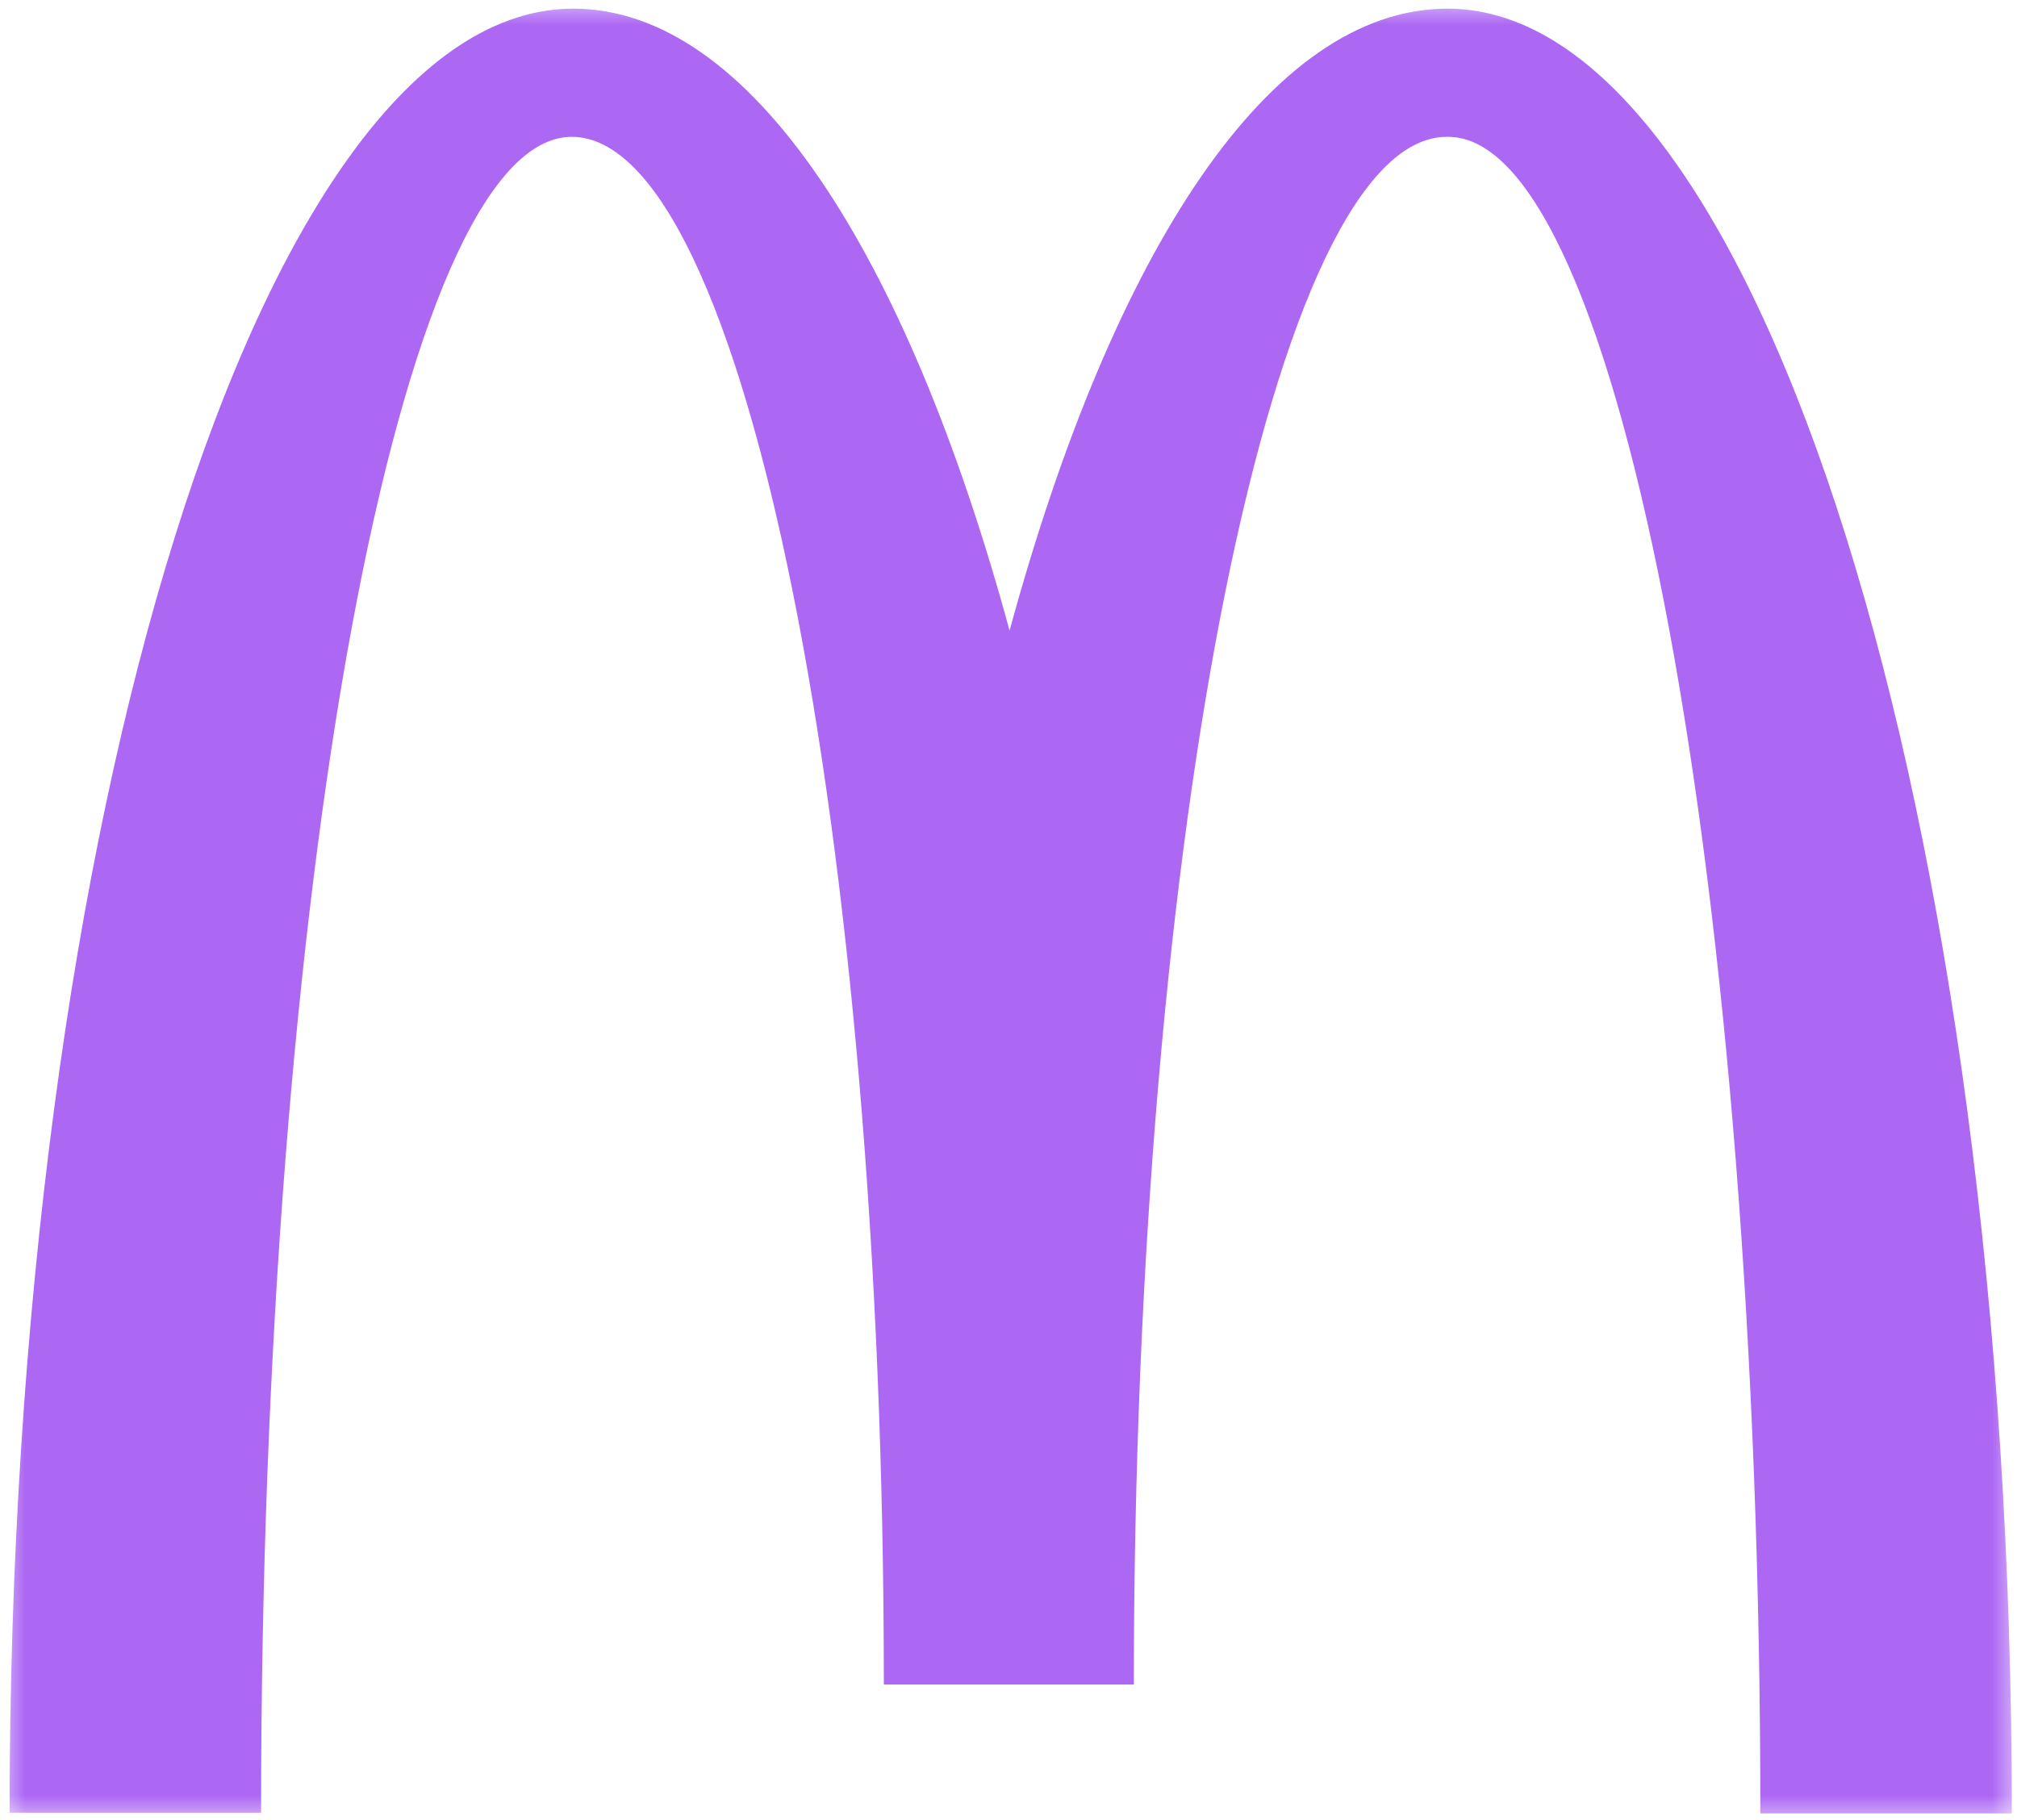 <?xml version="1.0" encoding="UTF-8"?> <svg xmlns="http://www.w3.org/2000/svg" width="41" height="37" viewBox="0 0 41 37" fill="none"><g clip-path="url(#clip0_80_1303)"><mask id="mask0_80_1303" style="mask-type:luminance" maskUnits="userSpaceOnUse" x="0" y="0" width="41" height="37"><path d="M41 0H0V37H41V0Z" fill="white"></path></mask><g mask="url(#mask0_80_1303)"><path d="M29.438 2.782C32.941 2.782 35.783 18.032 35.783 36.865H40.895C40.895 16.589 35.738 0.176 29.423 0.176C25.815 0.176 22.627 5.094 20.522 12.819C18.418 5.094 15.23 0.176 11.652 0.176C5.337 0.176 0.195 16.574 0.195 36.85H5.307C5.307 18.017 8.119 2.782 11.622 2.782C15.125 2.782 17.966 16.868 17.966 34.244H23.048C23.048 16.868 25.905 2.782 29.408 2.782" fill="#AD68F3"></path></g></g><defs><clipPath id="clip0_80_1303"><rect width="41" height="37" fill="white"></rect></clipPath></defs></svg> 